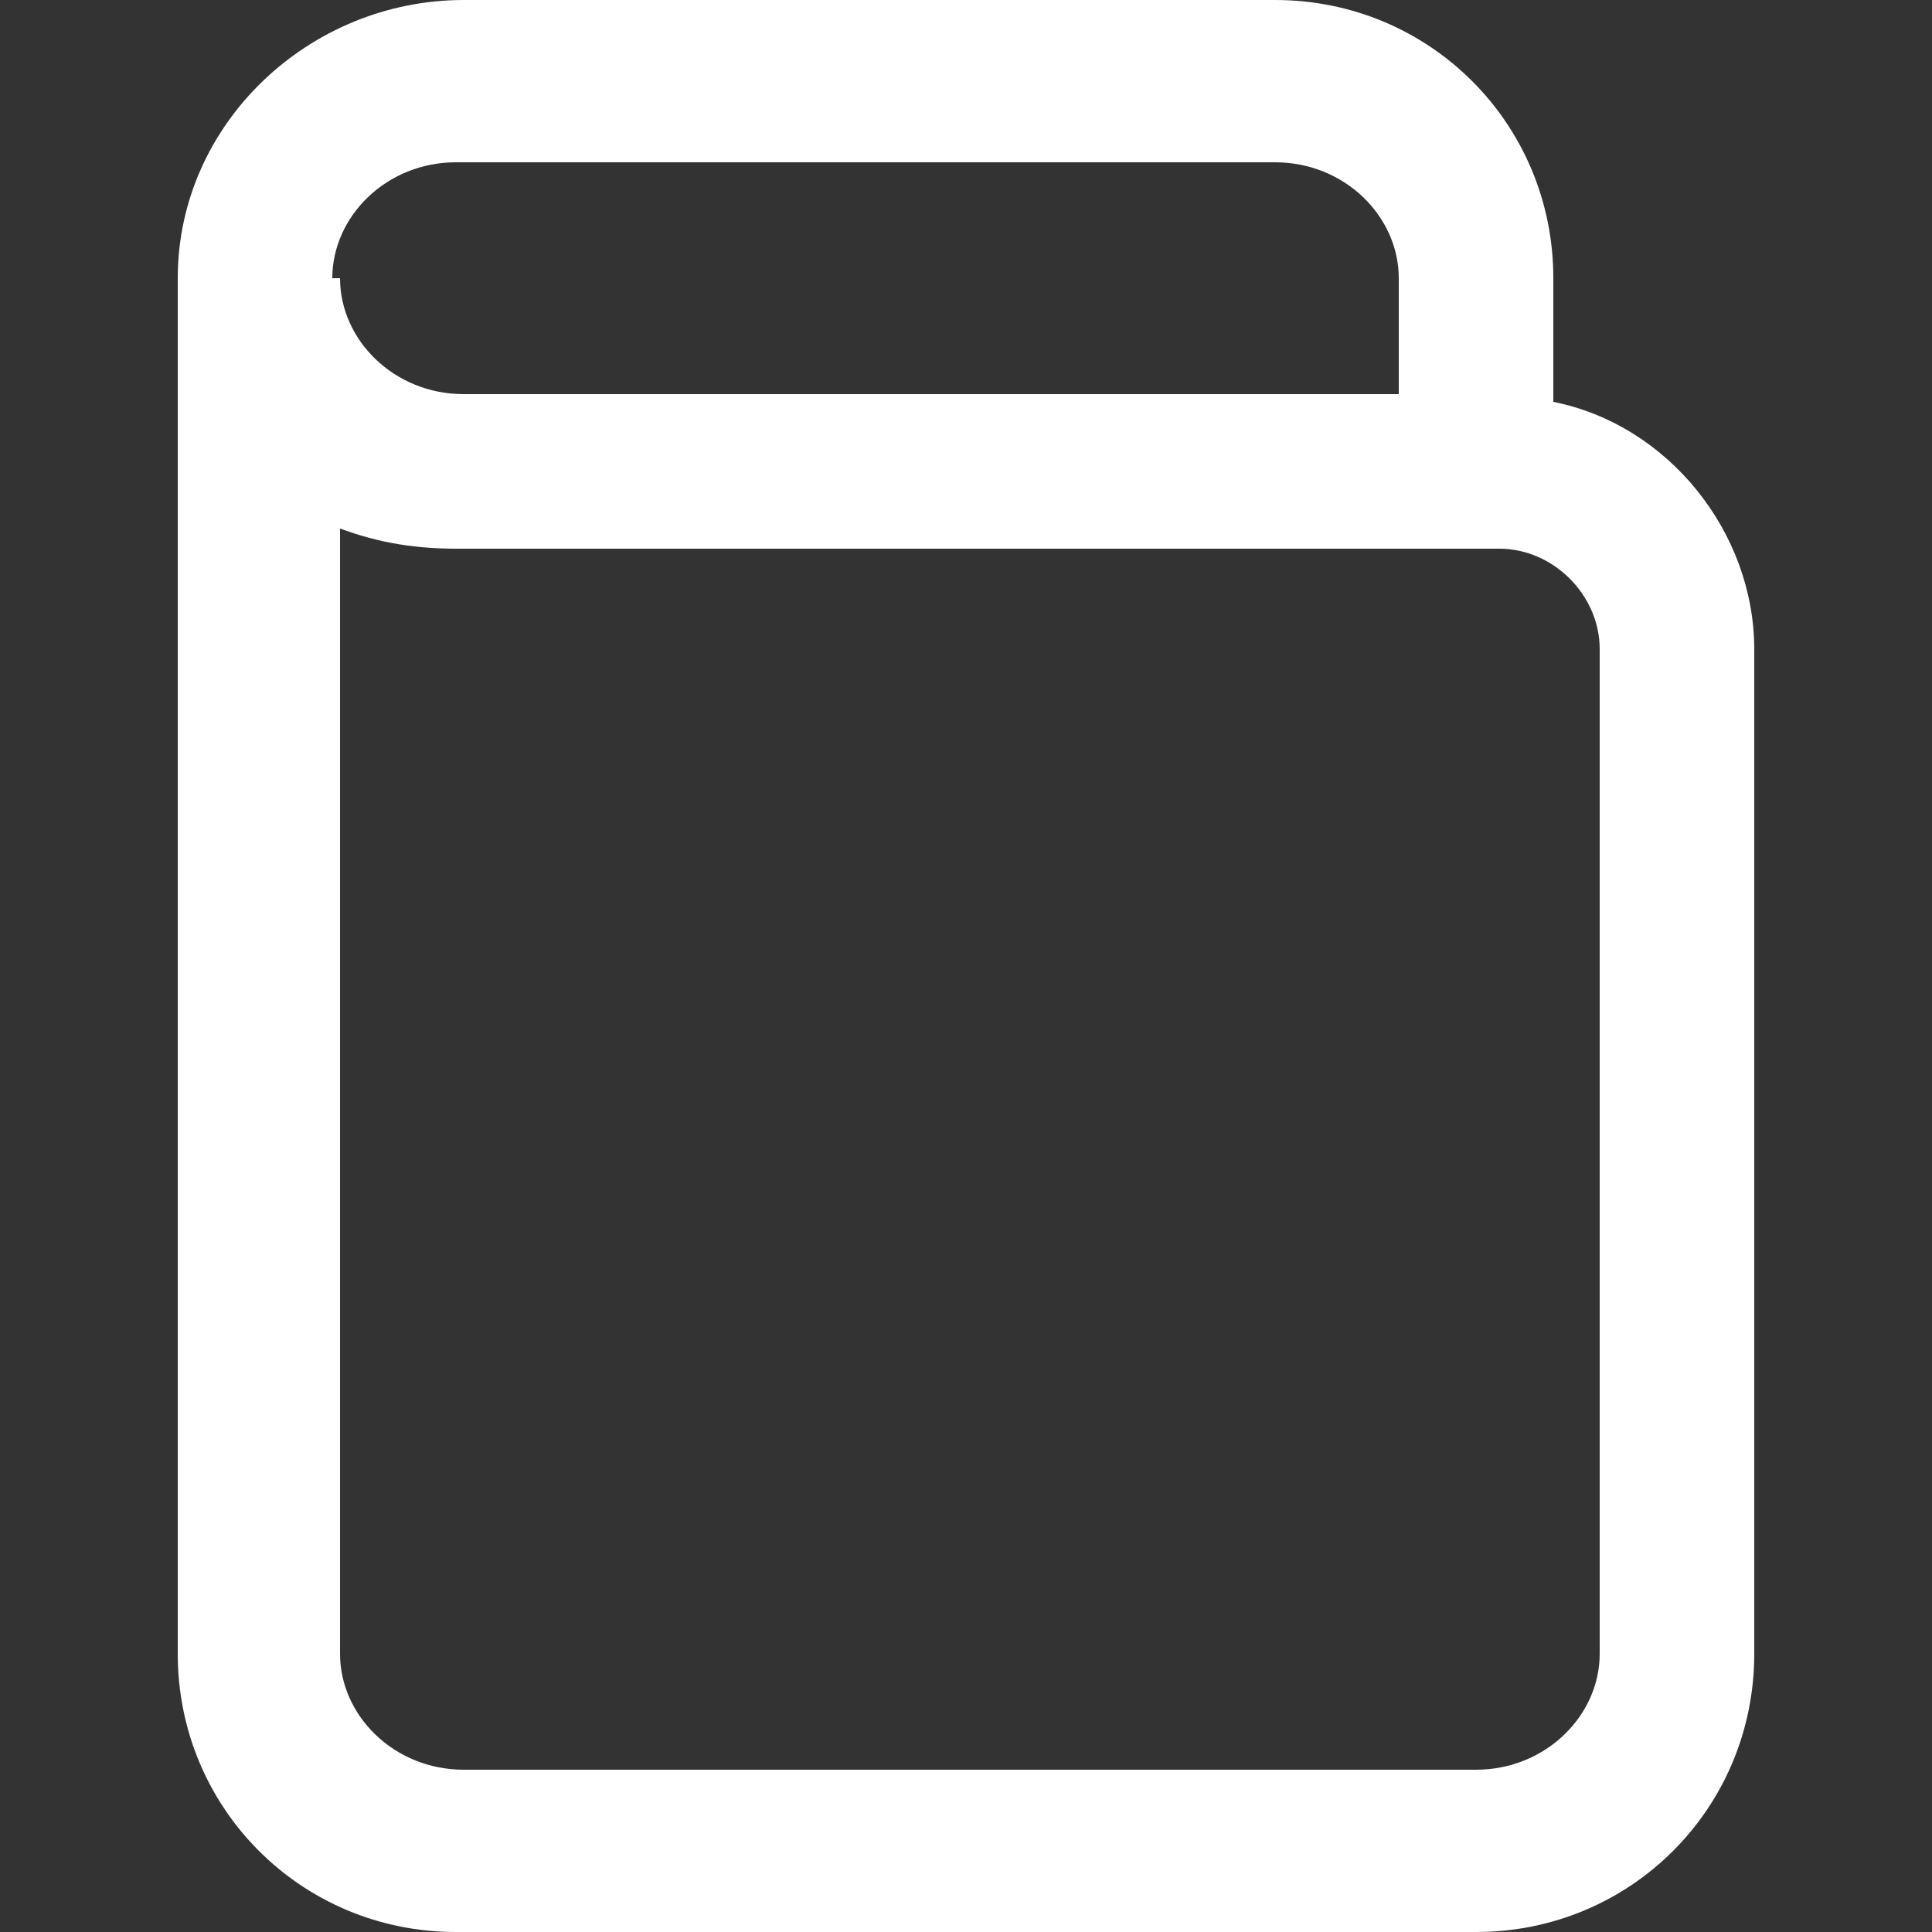<?xml version="1.0" encoding="UTF-8"?>
<svg id="Layer_1" xmlns="http://www.w3.org/2000/svg" version="1.1" viewBox="0 0 25 25">
  <rect x="0" y="0" width="25" height="25" fill="#333333" stroke="none"/>
  <defs>
    <style>
      .cls-1 {
        fill: #fff;
        stroke-width: 0px;
      }
    </style>
  </defs>
  <path class="cls-1" d="M5.9,25c-2,0-3.6-1.6-3.6-3.6V3.6h0C2.3,1.6,4,0,6,0h10.5c2,0,3.6,1.6,3.6,3.6v1.6c1.5.3,2.6,1.7,2.6,3.2v13c0,2-1.6,3.6-3.6,3.6H5.9s0,0,0,0ZM4.4,6.8v14.6c0,.8.7,1.5,1.6,1.5h13.1c.9,0,1.6-.7,1.6-1.5v-13c0-.7-.6-1.3-1.3-1.3H5.9c-.6,0-1.1-.1-1.6-.3ZM4.4,3.6c0,.8.7,1.5,1.6,1.5s0,0,0,0h12.1v-1.5c0-.8-.7-1.5-1.6-1.5H5.9c-.9,0-1.6.7-1.6,1.5Z" />
</svg>